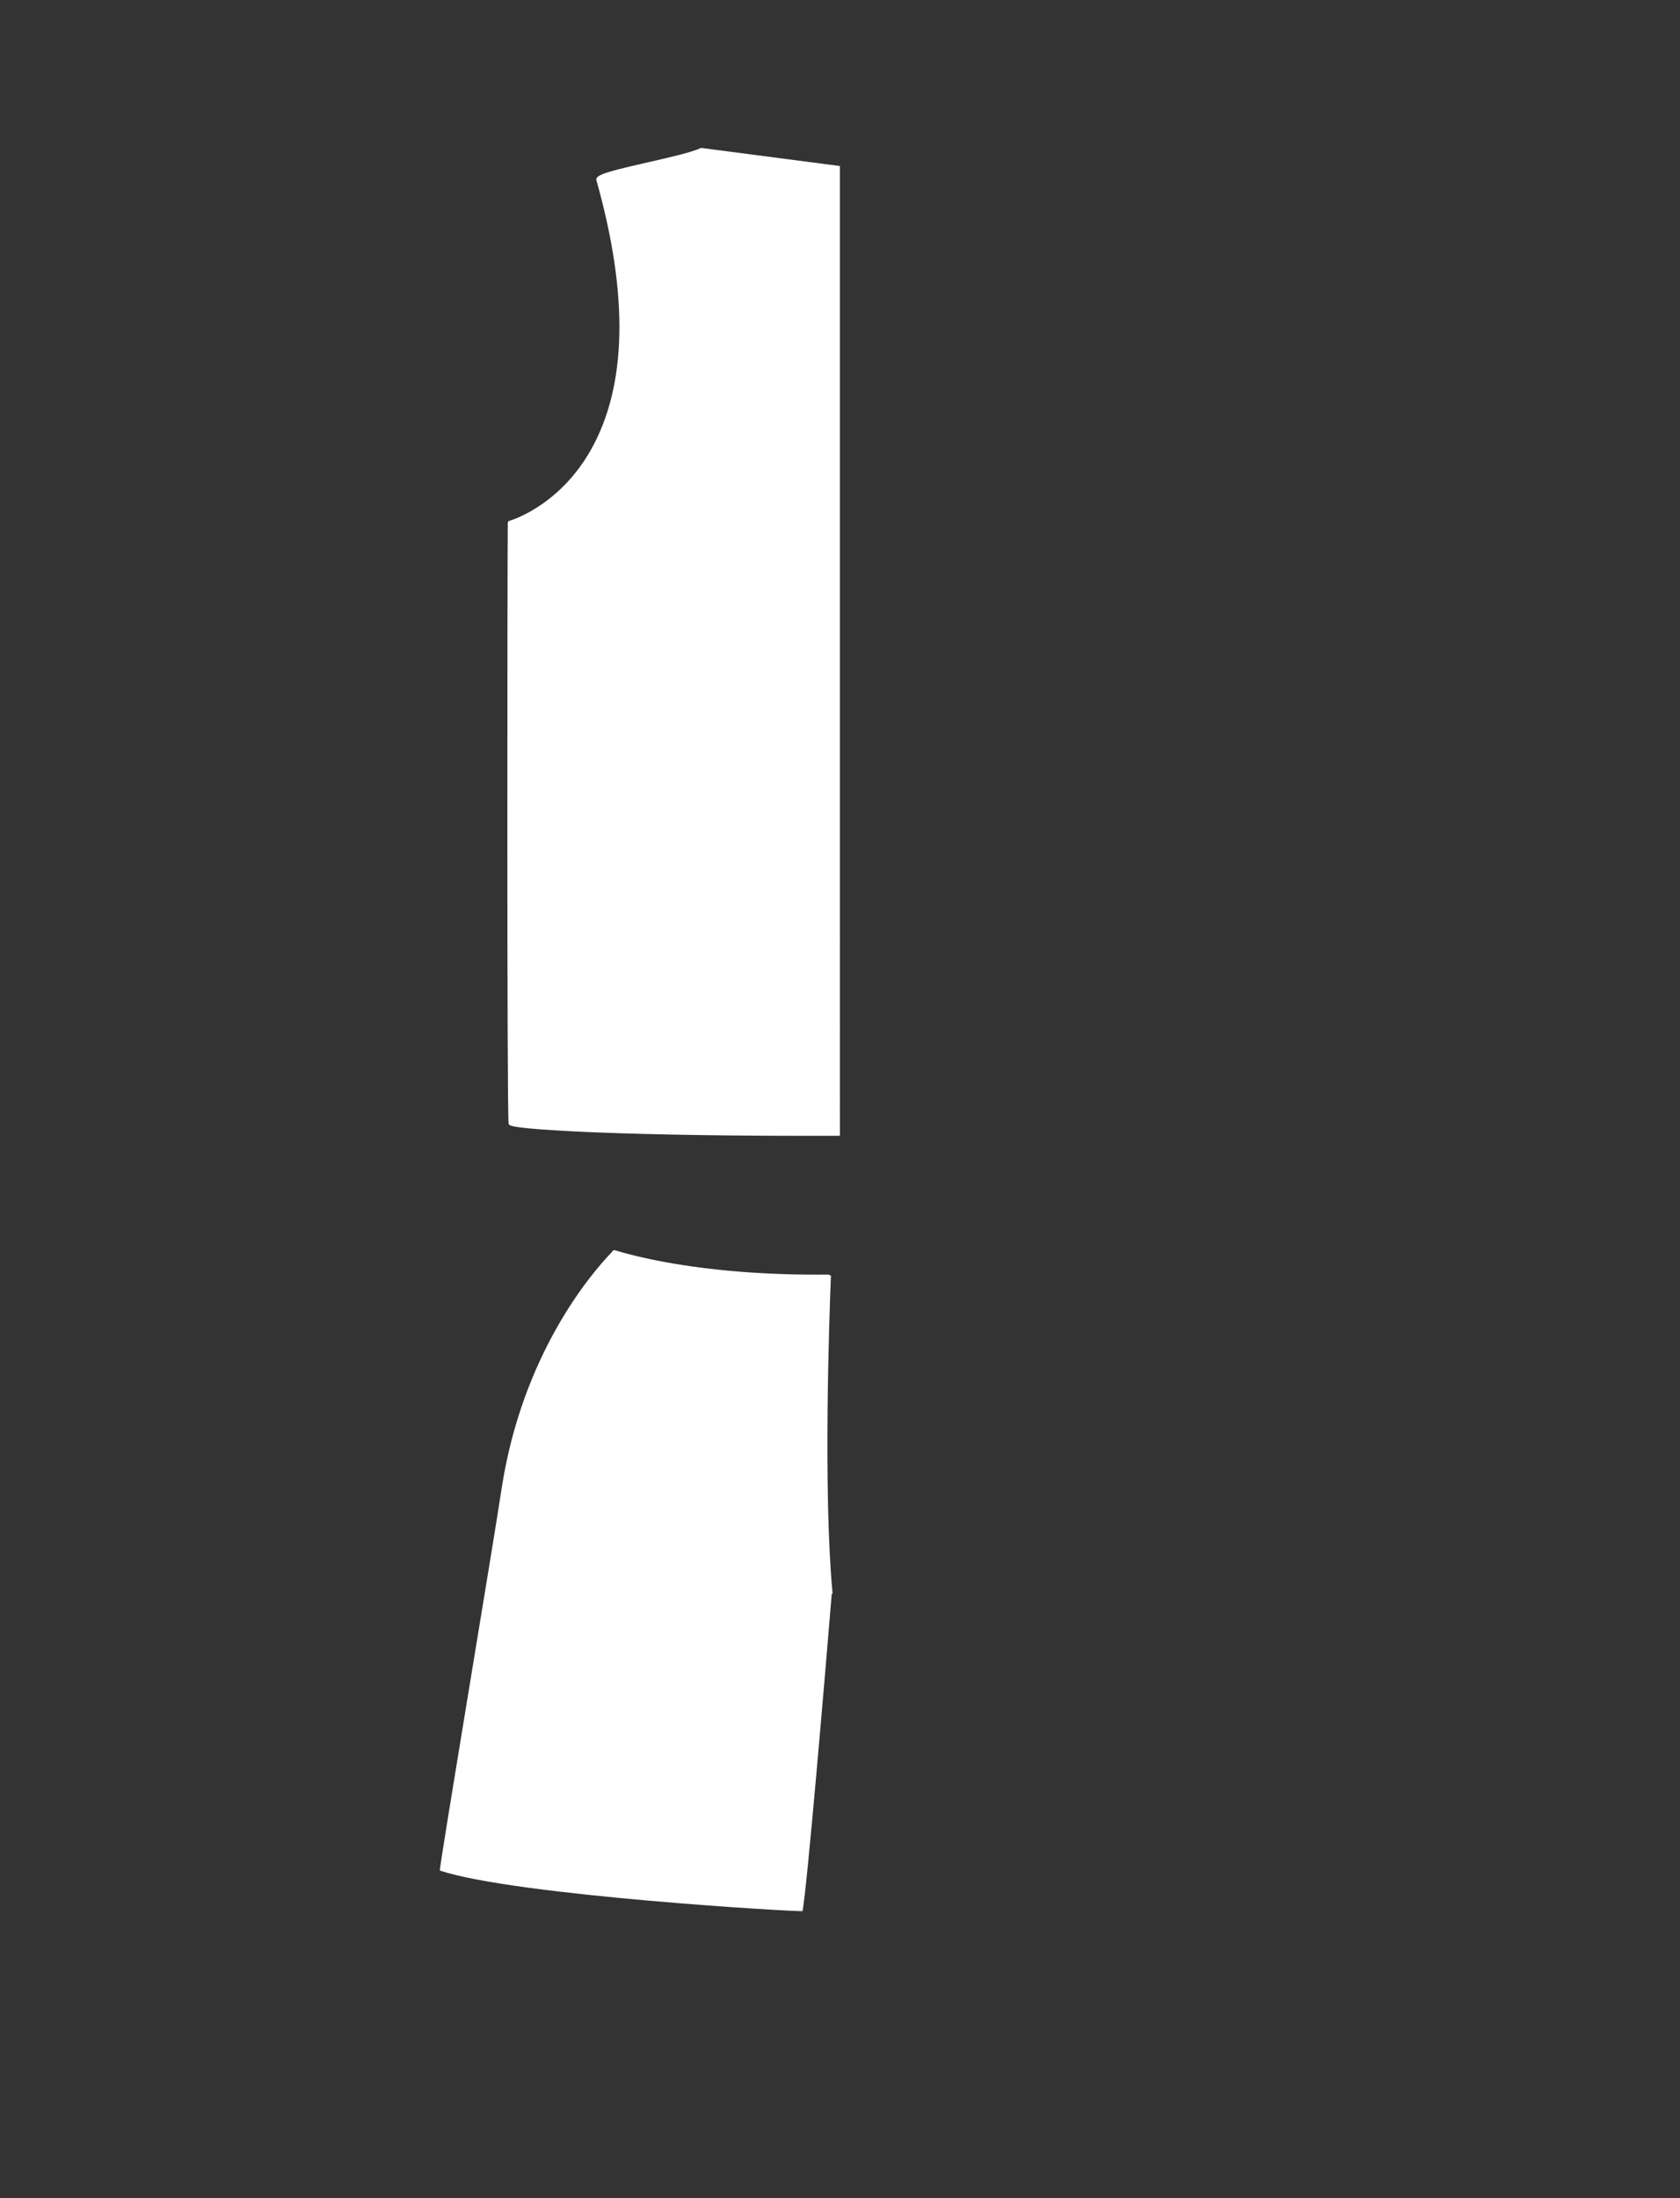 <?xml version="1.0" encoding="utf-8"?>
<!-- Generator: Adobe Illustrator 16.0.0, SVG Export Plug-In . SVG Version: 6.00 Build 0)  -->
<!DOCTYPE svg PUBLIC "-//W3C//DTD SVG 1.1//EN" "http://www.w3.org/Graphics/SVG/1.1/DTD/svg11.dtd">
<svg version="1.1" id="圖層_1" xmlns="http://www.w3.org/2000/svg" xmlns:xlink="http://www.w3.org/1999/xlink" x="0px" y="0px"
	 width="1300px" height="1700px" viewBox="0 0 1300 1700" enable-background="new 0 0 1300 1700" xml:space="preserve">
<rect x="0" y="0" width="1300" height="1700" fill="#333333" stroke="none"/>
<path fill="#FFFFFF" d="M649.589,128.362l-106.583-13.906c-0.271-0.034-0.55,0.005-0.8,0.115
	c-7.719,3.408-24.609,7.258-40.941,10.979c-25.988,5.924-37.575,8.854-39.476,12.053c-0.44,0.743-0.391,1.41-0.27,1.838
	c25.117,89.021,23.631,159.238-4.418,208.696c-24.928,43.951-62.684,54.588-63.063,54.689c-0.647,0.175-1.102,0.759-1.108,1.43
	c-0.356,28.277-0.778,458.843,0.664,464.742c0.291,1.188,0.543,2.216,15.985,3.687c10.242,0.977,25.181,1.916,43.2,2.715
	c31.132,1.381,86.396,3.029,172.889,3.029c7.373,0,14.9-0.015,22.634-0.037c0.534-0.002,1.071-0.004,1.607-0.006V128.309
	L649.589,128.362z"/>
<path fill="#FFFFFF" d="M642.998,986.138c-0.191,0.156-0.365,0.338-0.489,0.555c-0.076-0.127-0.165-0.248-0.271-0.356
	c-0.383-0.396-0.912-0.623-1.461-0.611c-3.012,0.031-5.979,0.049-8.9,0.049c-23.676,0-46.602-1.02-68.14-3.033
	c-51.627-4.823-82.087-13.998-87.669-15.787c-0.967-0.313-2.008,0.15-2.429,1.07c-0.071,0.154-0.161,0.289-0.268,0.398
	c-16.044,16.637-69.621,79.084-85.413,184.104c-6.416,42.658-48.534,293.824-47.607,294.131
	c59.106,19.562,280.462,32.23,280.646,31.332c3.418-16.721,17.483-182.813,22.624-245.446c0.138-0.027,0.264-0.087,0.392-0.142
	c0.073,0.049,0.159,0.08,0.239,0.119C636.916,1153.808,641.674,1019.073,642.998,986.138z"/>
</svg>
